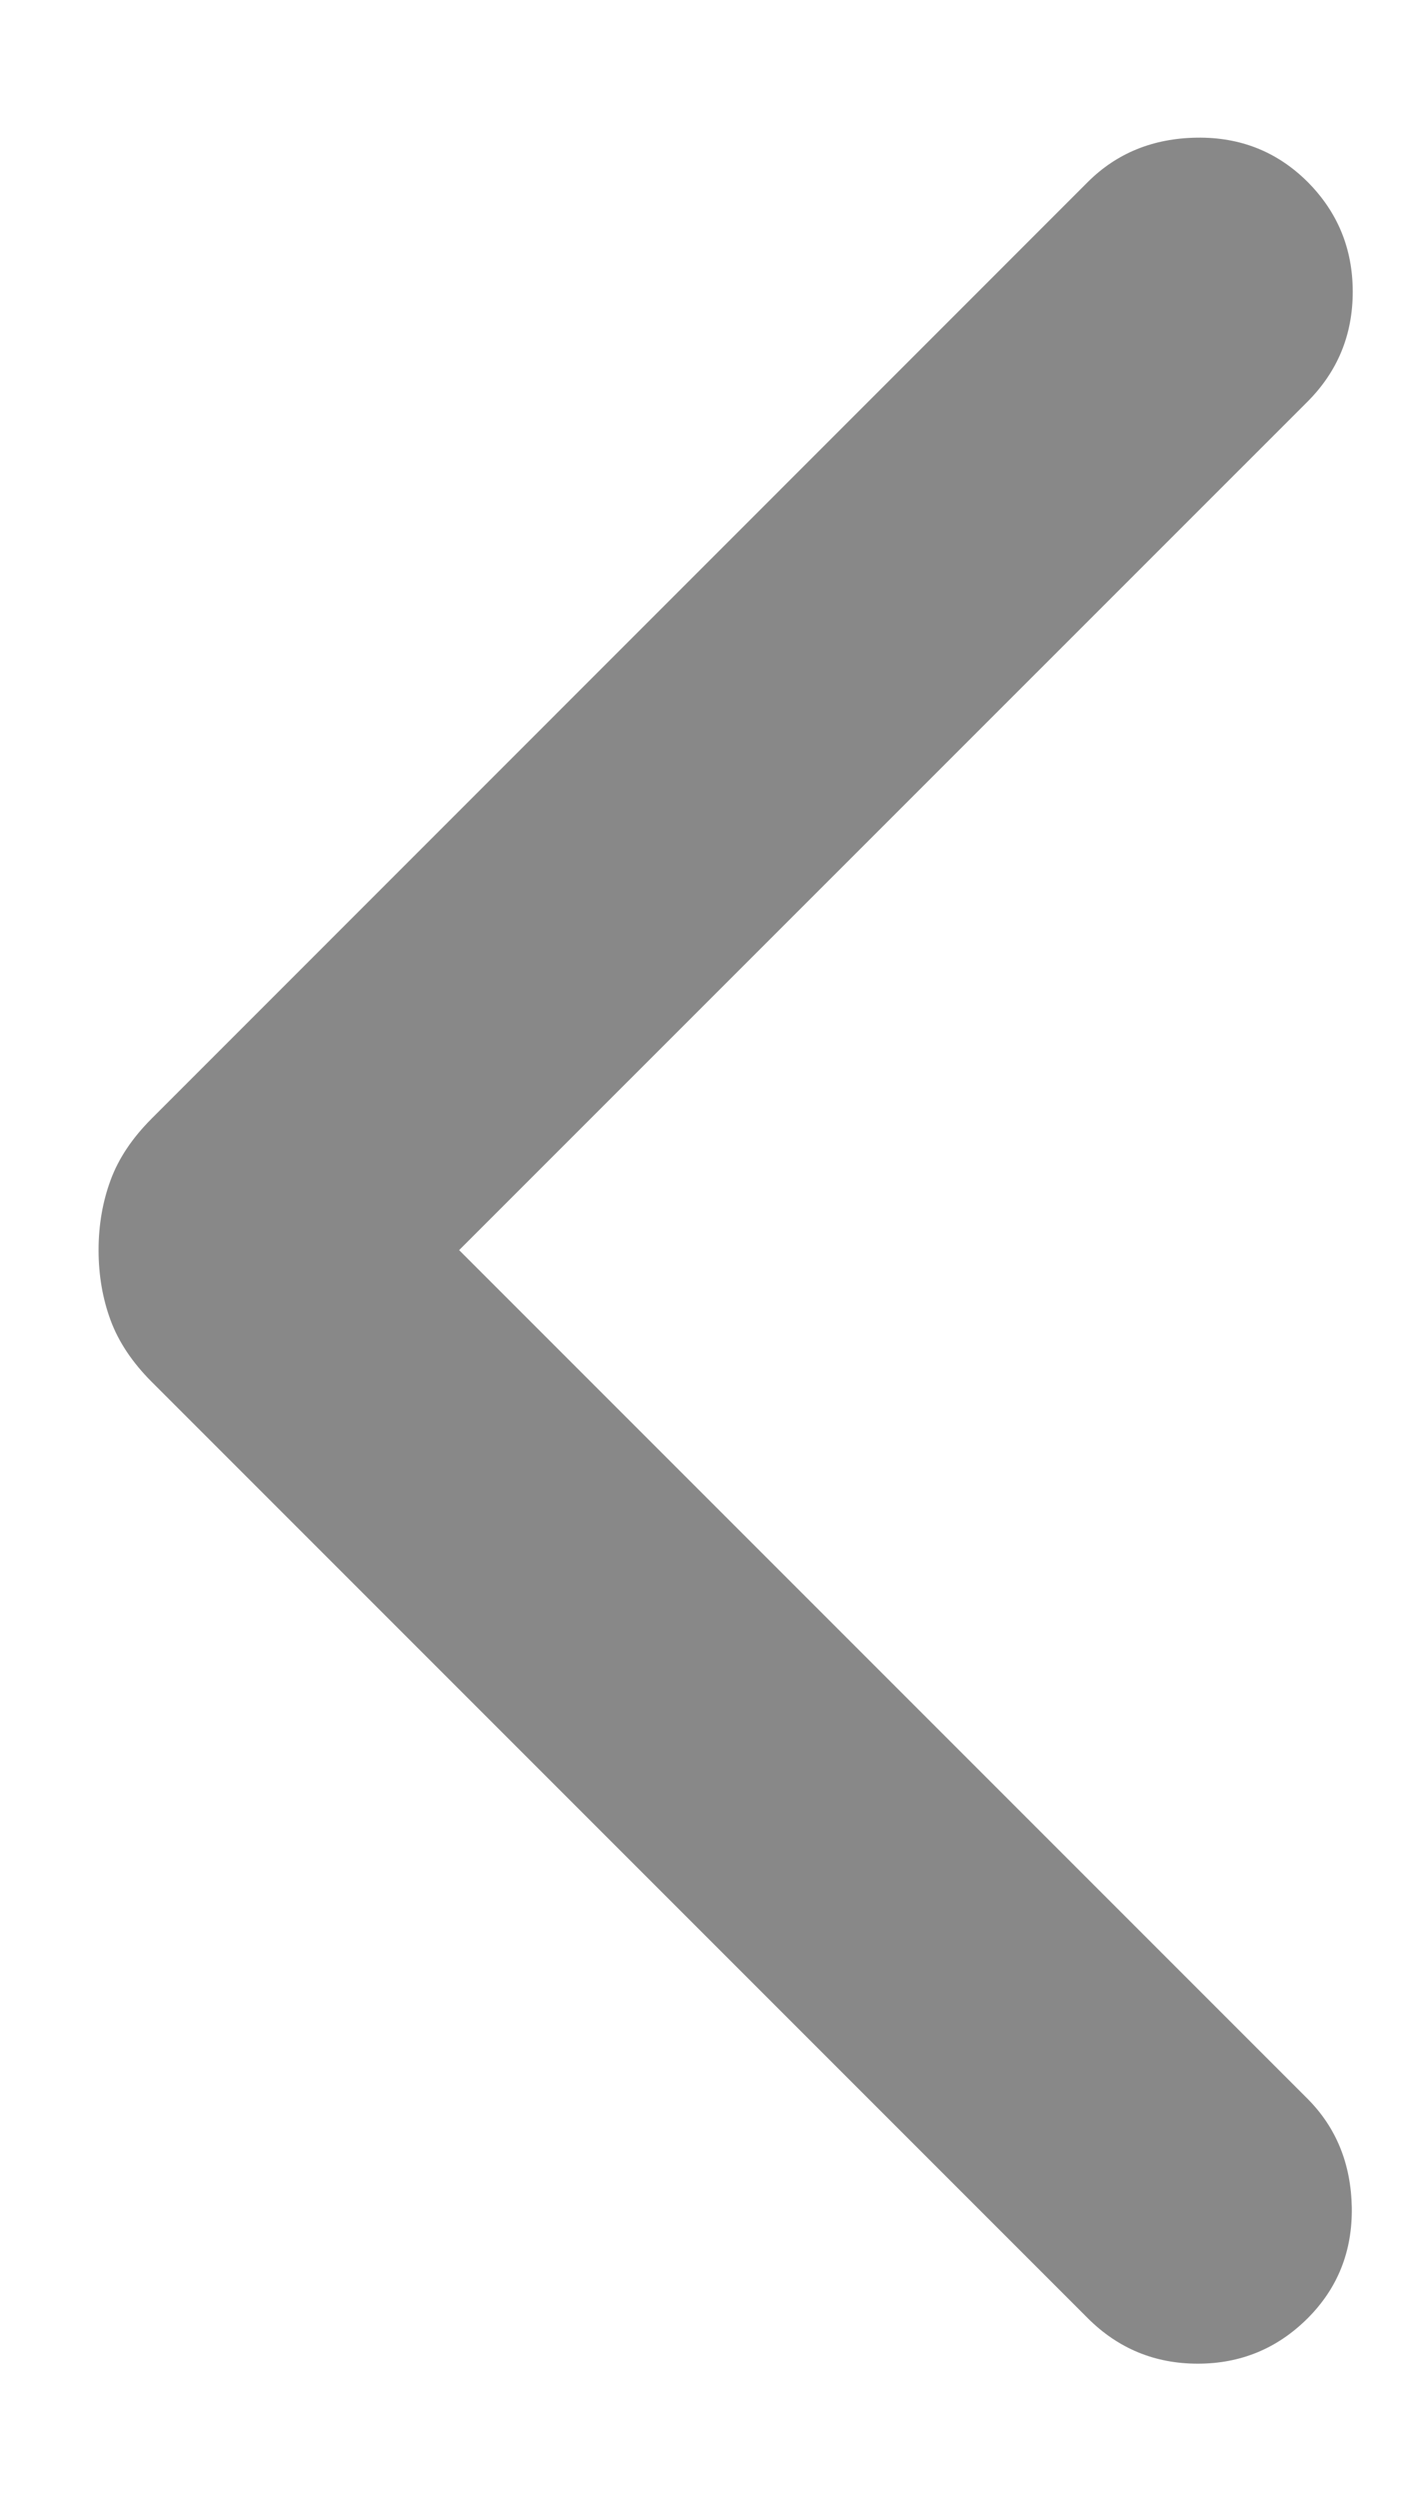 <svg width="9" height="16" viewBox="0 0 9 16" fill="none" xmlns="http://www.w3.org/2000/svg">
<path d="M2.939 8L8.37 13.431C8.554 13.616 8.648 13.848 8.653 14.127C8.657 14.407 8.563 14.643 8.37 14.836C8.176 15.029 7.942 15.126 7.667 15.126C7.392 15.126 7.158 15.029 6.964 14.836L0.972 8.844C0.847 8.719 0.759 8.587 0.708 8.449C0.657 8.311 0.631 8.161 0.631 8C0.631 7.84 0.657 7.69 0.708 7.552C0.759 7.413 0.847 7.282 0.972 7.157L6.964 1.164C7.149 0.98 7.381 0.885 7.661 0.881C7.94 0.877 8.176 0.971 8.37 1.164C8.563 1.358 8.659 1.592 8.659 1.867C8.659 2.142 8.563 2.376 8.37 2.57L2.939 8Z" fill="#888888"/>
</svg>
